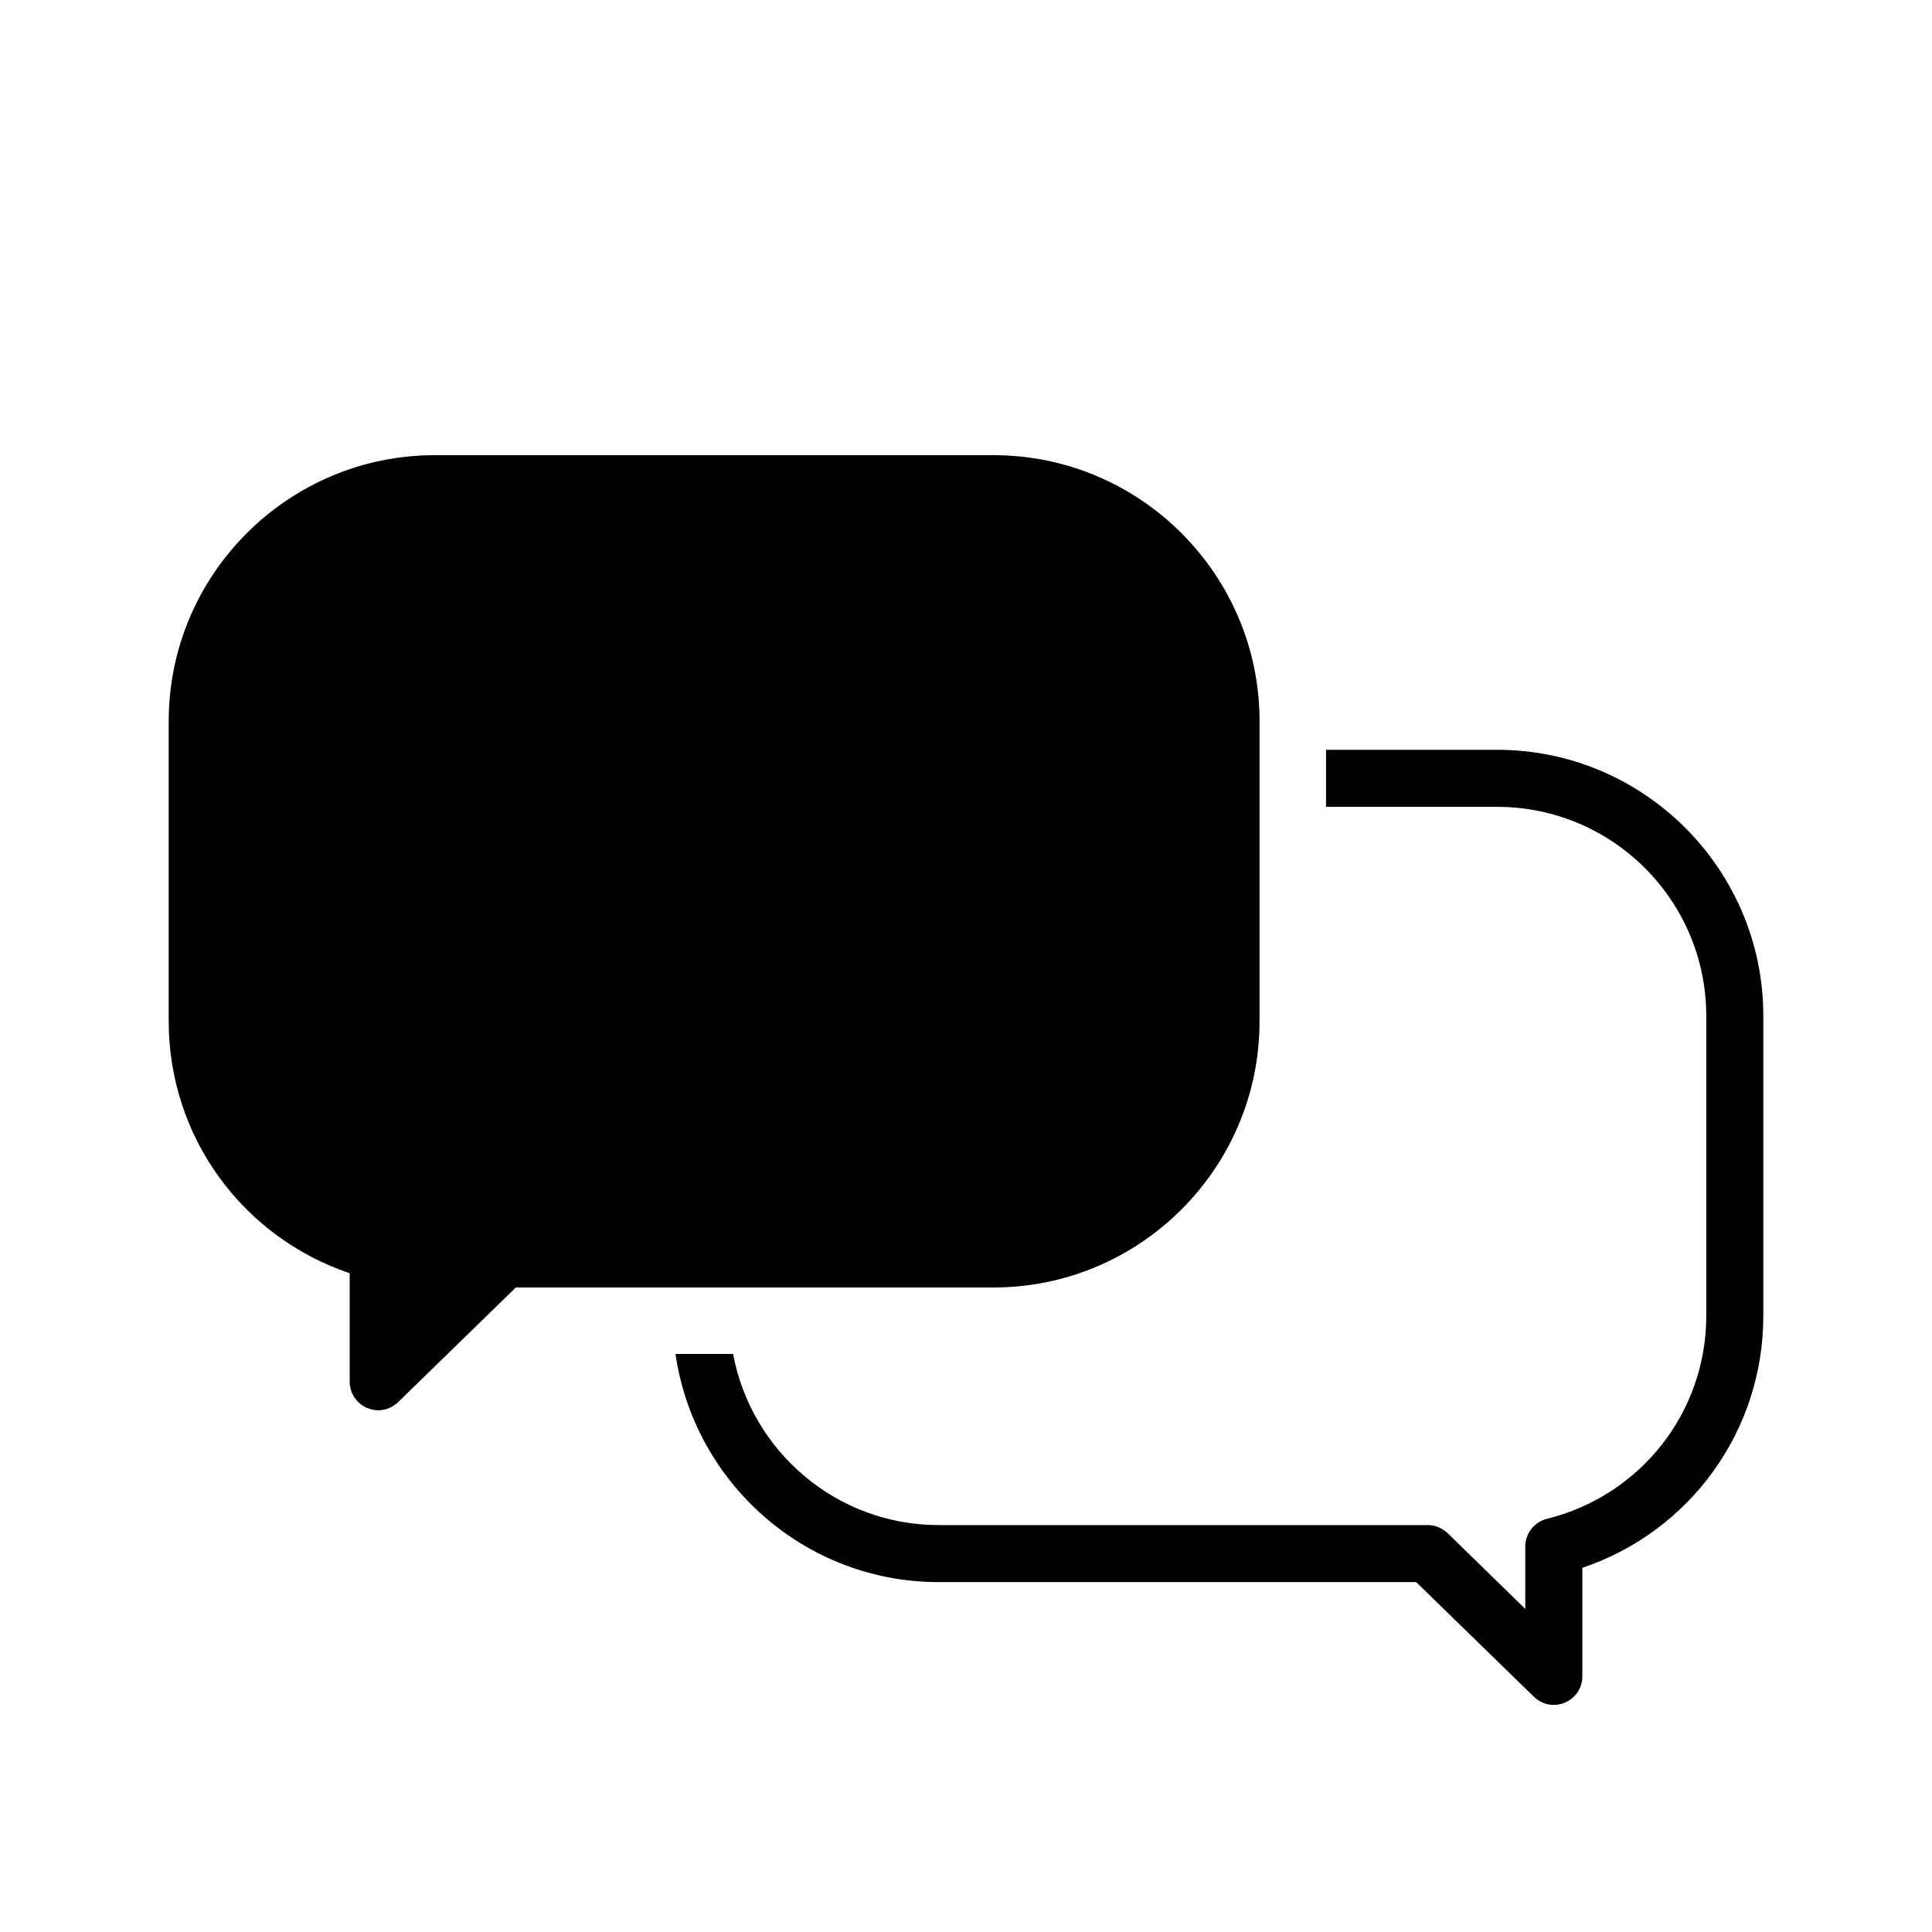 <?xml version="1.0" encoding="UTF-8"?>
<!-- Uploaded to: SVG Repo, www.svgrepo.com, Generator: SVG Repo Mixer Tools -->
<svg fill="#000000" width="800px" height="800px" version="1.1" viewBox="144 144 512 512" xmlns="http://www.w3.org/2000/svg">
 <g>
  <path d="m540.76 342.71h-45.344v15.113h45.344c30.582 0 55.418 24.836 55.418 55.418v79.5c0 25.492-17.383 47.609-42.219 53.758-3.375 0.855-5.742 3.879-5.742 7.356v16.523l-20.555-20.051c-1.41-1.359-3.324-2.168-5.289-2.168h-129.63c-27.105 0-49.676-19.598-54.461-45.344h-15.266c4.938 34.109 34.258 60.457 69.727 60.457h126.56l31.188 30.379c1.461 1.41 3.324 2.168 5.289 2.168 1.008 0 1.965-0.203 2.922-0.605 2.82-1.16 4.637-3.93 4.637-6.953v-28.766c28.516-9.621 47.961-36.273 47.961-66.754v-79.5c0-38.895-31.641-70.535-70.535-70.535z"/>
  <path d="m477.79 335.16v79.5c0 38.895-31.641 70.535-70.535 70.535l-126.55-0.004-31.188 30.379c-1.461 1.41-3.324 2.168-5.289 2.168-0.957 0-1.965-0.203-2.922-0.605-2.769-1.16-4.637-3.93-4.637-6.953v-28.766c-28.516-9.621-47.961-36.273-47.961-66.754v-79.5c0-38.895 31.641-70.535 70.535-70.535h148.02c38.895 0 70.535 31.641 70.535 70.535z"/>
 </g>
</svg>